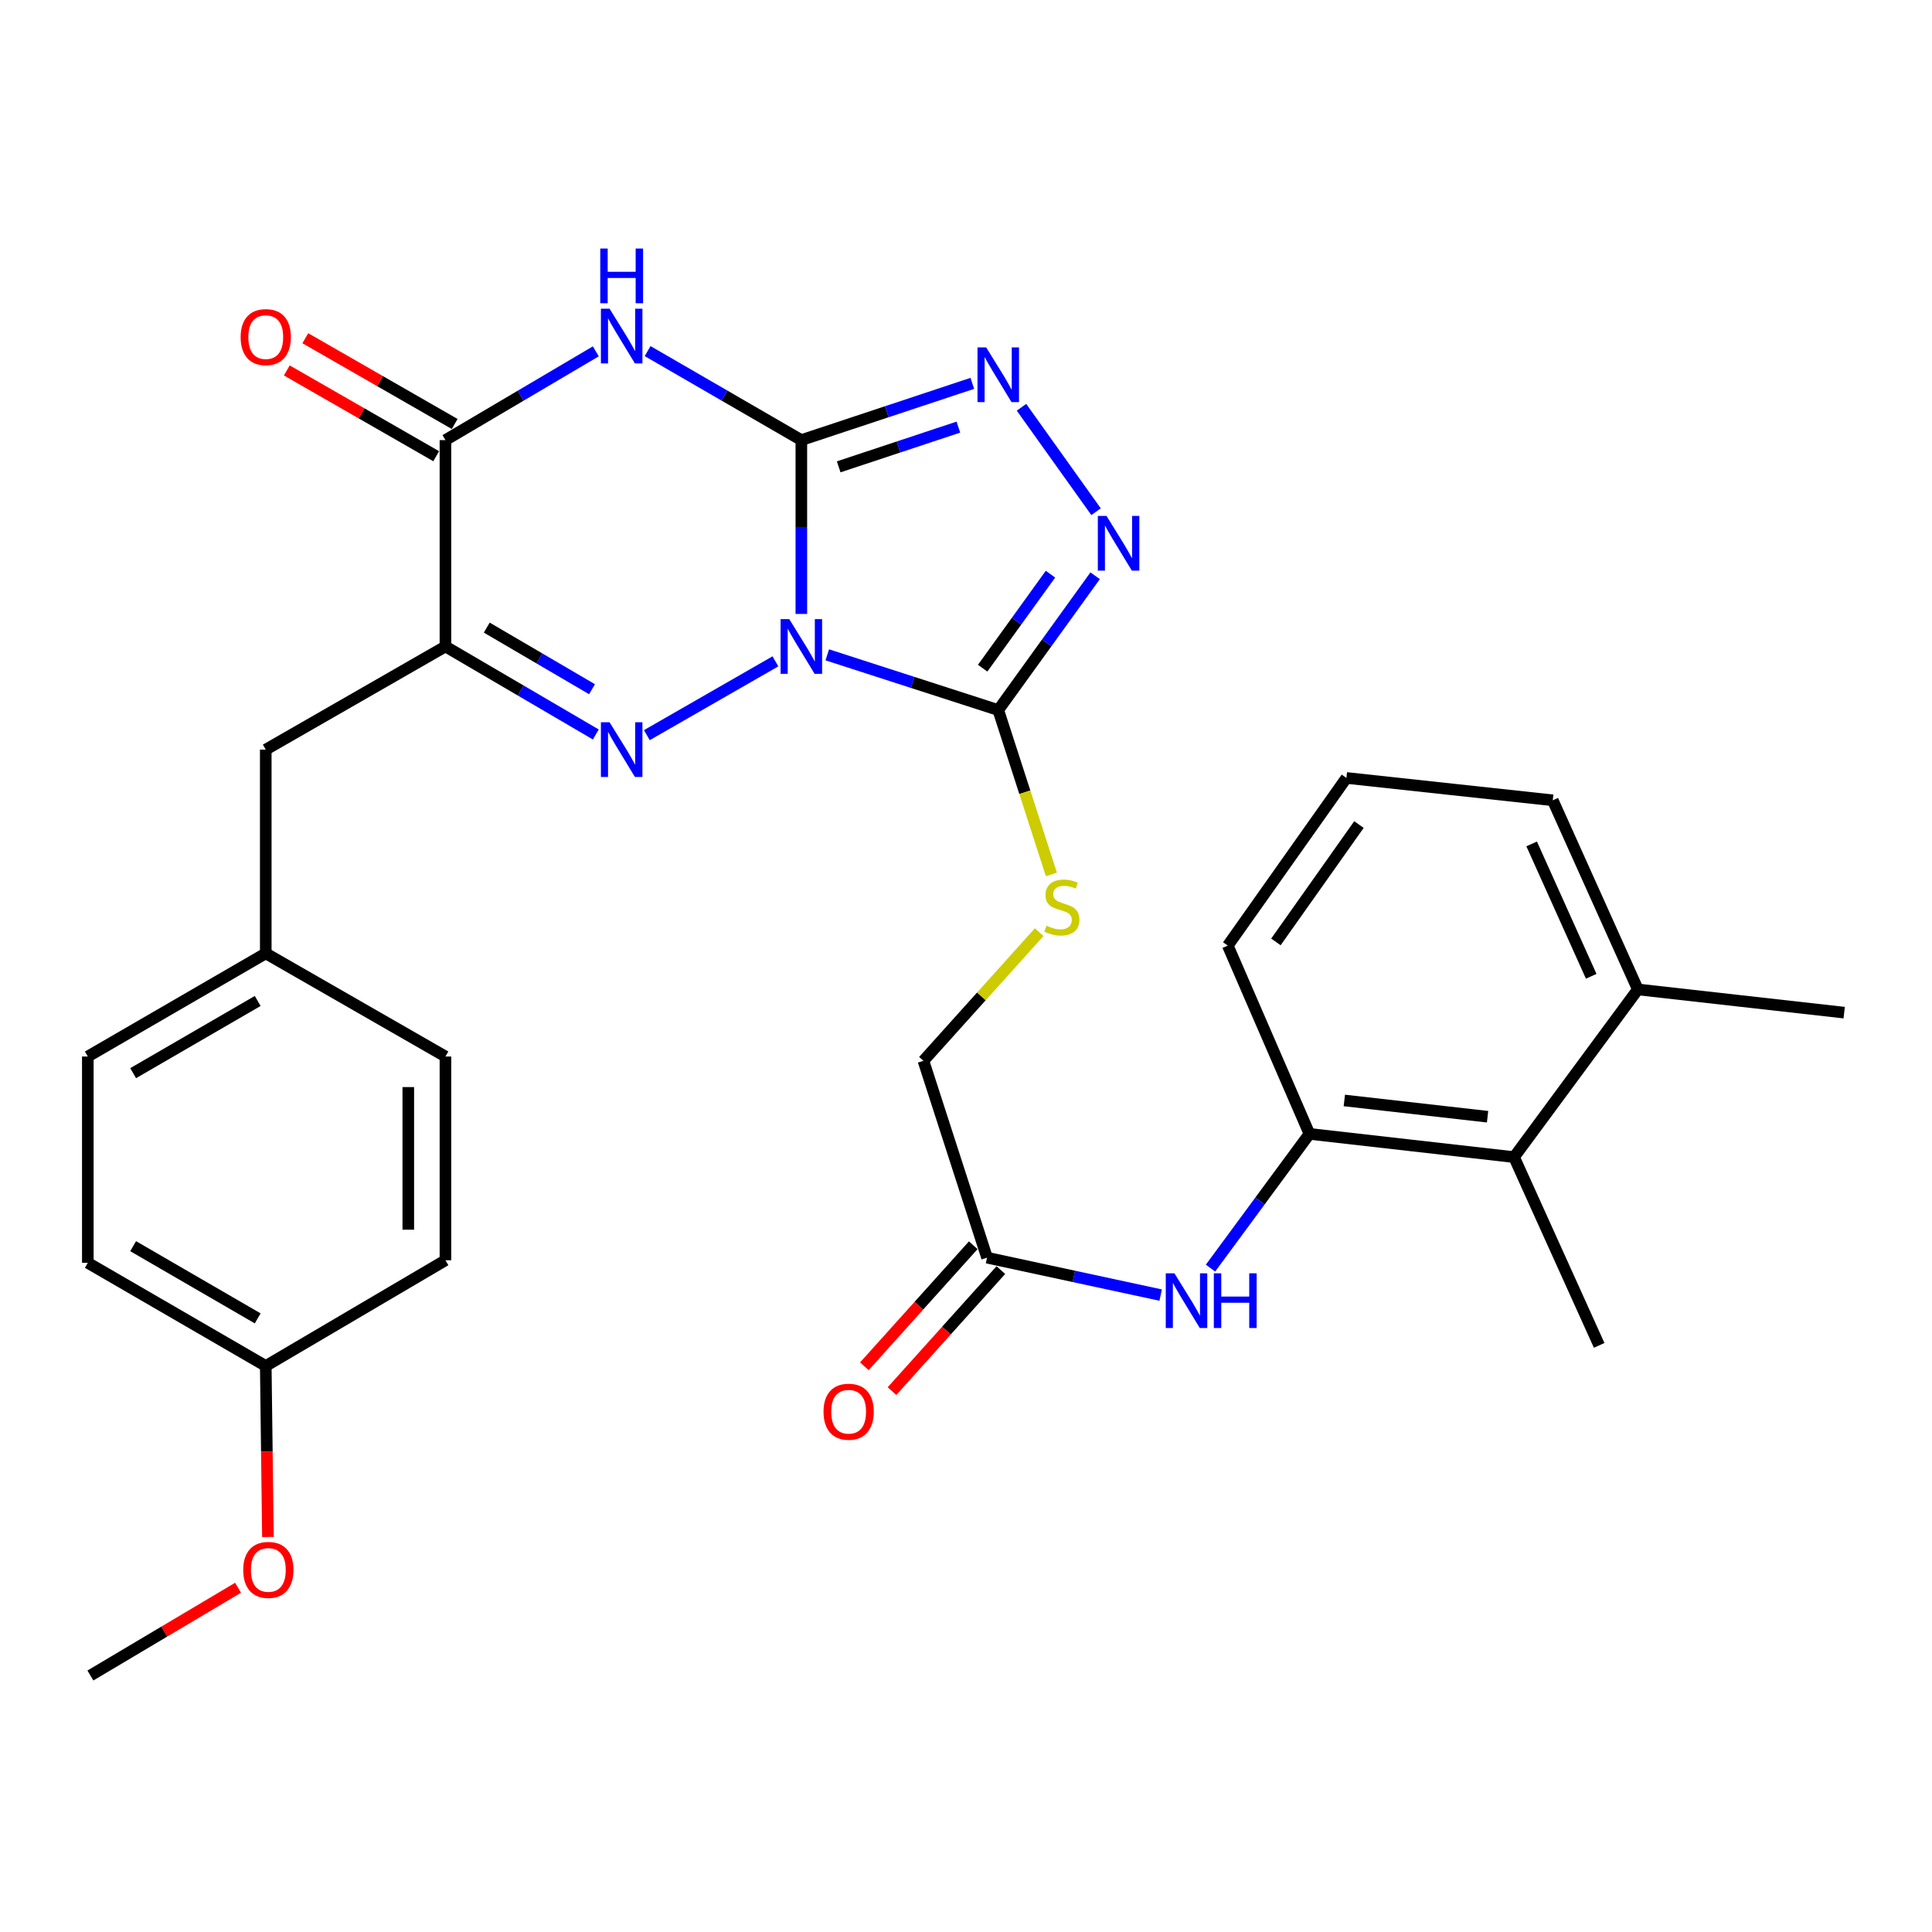 <?xml version='1.0' encoding='iso-8859-1'?>
<svg version='1.1' baseProfile='full'
              xmlns='http://www.w3.org/2000/svg'
                      xmlns:rdkit='http://www.rdkit.org/xml'
                      xmlns:xlink='http://www.w3.org/1999/xlink'
                  xml:space='preserve'
width='1000px' height='1000px' viewBox='0 0 1000 1000'>
<!-- END OF HEADER -->
<rect style='opacity:1.0;fill:#FFFFFF;stroke:none' width='1000' height='1000' x='0' y='0'> </rect>
<path class='bond-0' d='M 414.775,317.776 L 414.775,272.785' style='fill:none;fill-rule:evenodd;stroke:#0000FF;stroke-width:6px;stroke-linecap:butt;stroke-linejoin:miter;stroke-opacity:1' />
<path class='bond-0' d='M 414.775,272.785 L 414.775,227.795' style='fill:none;fill-rule:evenodd;stroke:#000000;stroke-width:6px;stroke-linecap:butt;stroke-linejoin:miter;stroke-opacity:1' />
<path class='bond-1' d='M 401.354,342.312 L 334.809,380.518' style='fill:none;fill-rule:evenodd;stroke:#0000FF;stroke-width:6px;stroke-linecap:butt;stroke-linejoin:miter;stroke-opacity:1' />
<path class='bond-3' d='M 428.193,338.94 L 472.444,353.233' style='fill:none;fill-rule:evenodd;stroke:#0000FF;stroke-width:6px;stroke-linecap:butt;stroke-linejoin:miter;stroke-opacity:1' />
<path class='bond-3' d='M 472.444,353.233 L 516.695,367.525' style='fill:none;fill-rule:evenodd;stroke:#000000;stroke-width:6px;stroke-linecap:butt;stroke-linejoin:miter;stroke-opacity:1' />
<path class='bond-2' d='M 414.775,227.795 L 374.988,204.76' style='fill:none;fill-rule:evenodd;stroke:#000000;stroke-width:6px;stroke-linecap:butt;stroke-linejoin:miter;stroke-opacity:1' />
<path class='bond-2' d='M 374.988,204.76 L 335.202,181.725' style='fill:none;fill-rule:evenodd;stroke:#0000FF;stroke-width:6px;stroke-linecap:butt;stroke-linejoin:miter;stroke-opacity:1' />
<path class='bond-5' d='M 414.775,227.795 L 459.023,213.109' style='fill:none;fill-rule:evenodd;stroke:#000000;stroke-width:6px;stroke-linecap:butt;stroke-linejoin:miter;stroke-opacity:1' />
<path class='bond-5' d='M 459.023,213.109 L 503.27,198.424' style='fill:none;fill-rule:evenodd;stroke:#0000FF;stroke-width:6px;stroke-linecap:butt;stroke-linejoin:miter;stroke-opacity:1' />
<path class='bond-5' d='M 434.106,241.637 L 465.079,231.357' style='fill:none;fill-rule:evenodd;stroke:#000000;stroke-width:6px;stroke-linecap:butt;stroke-linejoin:miter;stroke-opacity:1' />
<path class='bond-5' d='M 465.079,231.357 L 496.052,221.077' style='fill:none;fill-rule:evenodd;stroke:#0000FF;stroke-width:6px;stroke-linecap:butt;stroke-linejoin:miter;stroke-opacity:1' />
<path class='bond-4' d='M 308.393,380.167 L 269.475,357.387' style='fill:none;fill-rule:evenodd;stroke:#0000FF;stroke-width:6px;stroke-linecap:butt;stroke-linejoin:miter;stroke-opacity:1' />
<path class='bond-4' d='M 269.475,357.387 L 230.558,334.606' style='fill:none;fill-rule:evenodd;stroke:#000000;stroke-width:6px;stroke-linecap:butt;stroke-linejoin:miter;stroke-opacity:1' />
<path class='bond-4' d='M 306.43,356.741 L 279.188,340.794' style='fill:none;fill-rule:evenodd;stroke:#0000FF;stroke-width:6px;stroke-linecap:butt;stroke-linejoin:miter;stroke-opacity:1' />
<path class='bond-4' d='M 279.188,340.794 L 251.946,324.848' style='fill:none;fill-rule:evenodd;stroke:#000000;stroke-width:6px;stroke-linecap:butt;stroke-linejoin:miter;stroke-opacity:1' />
<path class='bond-32' d='M 308.387,181.854 L 269.473,204.825' style='fill:none;fill-rule:evenodd;stroke:#0000FF;stroke-width:6px;stroke-linecap:butt;stroke-linejoin:miter;stroke-opacity:1' />
<path class='bond-32' d='M 269.473,204.825 L 230.558,227.795' style='fill:none;fill-rule:evenodd;stroke:#000000;stroke-width:6px;stroke-linecap:butt;stroke-linejoin:miter;stroke-opacity:1' />
<path class='bond-7' d='M 516.695,367.525 L 541.768,332.768' style='fill:none;fill-rule:evenodd;stroke:#000000;stroke-width:6px;stroke-linecap:butt;stroke-linejoin:miter;stroke-opacity:1' />
<path class='bond-7' d='M 541.768,332.768 L 566.841,298.011' style='fill:none;fill-rule:evenodd;stroke:#0000FF;stroke-width:6px;stroke-linecap:butt;stroke-linejoin:miter;stroke-opacity:1' />
<path class='bond-7' d='M 508.624,345.85 L 526.176,321.52' style='fill:none;fill-rule:evenodd;stroke:#000000;stroke-width:6px;stroke-linecap:butt;stroke-linejoin:miter;stroke-opacity:1' />
<path class='bond-7' d='M 526.176,321.52 L 543.727,297.19' style='fill:none;fill-rule:evenodd;stroke:#0000FF;stroke-width:6px;stroke-linecap:butt;stroke-linejoin:miter;stroke-opacity:1' />
<path class='bond-9' d='M 516.695,367.525 L 530.45,410.07' style='fill:none;fill-rule:evenodd;stroke:#000000;stroke-width:6px;stroke-linecap:butt;stroke-linejoin:miter;stroke-opacity:1' />
<path class='bond-9' d='M 530.45,410.07 L 544.205,452.615' style='fill:none;fill-rule:evenodd;stroke:#CCCC00;stroke-width:6px;stroke-linecap:butt;stroke-linejoin:miter;stroke-opacity:1' />
<path class='bond-6' d='M 230.558,334.606 L 230.558,227.795' style='fill:none;fill-rule:evenodd;stroke:#000000;stroke-width:6px;stroke-linecap:butt;stroke-linejoin:miter;stroke-opacity:1' />
<path class='bond-13' d='M 230.558,334.606 L 137.558,388.001' style='fill:none;fill-rule:evenodd;stroke:#000000;stroke-width:6px;stroke-linecap:butt;stroke-linejoin:miter;stroke-opacity:1' />
<path class='bond-31' d='M 528.719,210.807 L 567.321,264.868' style='fill:none;fill-rule:evenodd;stroke:#0000FF;stroke-width:6px;stroke-linecap:butt;stroke-linejoin:miter;stroke-opacity:1' />
<path class='bond-14' d='M 235.345,219.458 L 196.685,197.262' style='fill:none;fill-rule:evenodd;stroke:#000000;stroke-width:6px;stroke-linecap:butt;stroke-linejoin:miter;stroke-opacity:1' />
<path class='bond-14' d='M 196.685,197.262 L 158.025,175.066' style='fill:none;fill-rule:evenodd;stroke:#FF0000;stroke-width:6px;stroke-linecap:butt;stroke-linejoin:miter;stroke-opacity:1' />
<path class='bond-14' d='M 225.772,236.132 L 187.112,213.936' style='fill:none;fill-rule:evenodd;stroke:#000000;stroke-width:6px;stroke-linecap:butt;stroke-linejoin:miter;stroke-opacity:1' />
<path class='bond-14' d='M 187.112,213.936 L 148.452,191.74' style='fill:none;fill-rule:evenodd;stroke:#FF0000;stroke-width:6px;stroke-linecap:butt;stroke-linejoin:miter;stroke-opacity:1' />
<path class='bond-8' d='M 677.766,586.894 L 652.159,621.636' style='fill:none;fill-rule:evenodd;stroke:#000000;stroke-width:6px;stroke-linecap:butt;stroke-linejoin:miter;stroke-opacity:1' />
<path class='bond-8' d='M 652.159,621.636 L 626.551,656.378' style='fill:none;fill-rule:evenodd;stroke:#0000FF;stroke-width:6px;stroke-linecap:butt;stroke-linejoin:miter;stroke-opacity:1' />
<path class='bond-11' d='M 677.766,586.894 L 783.68,598.921' style='fill:none;fill-rule:evenodd;stroke:#000000;stroke-width:6px;stroke-linecap:butt;stroke-linejoin:miter;stroke-opacity:1' />
<path class='bond-11' d='M 695.822,569.595 L 769.962,578.014' style='fill:none;fill-rule:evenodd;stroke:#000000;stroke-width:6px;stroke-linecap:butt;stroke-linejoin:miter;stroke-opacity:1' />
<path class='bond-24' d='M 677.766,586.894 L 635.501,489.45' style='fill:none;fill-rule:evenodd;stroke:#000000;stroke-width:6px;stroke-linecap:butt;stroke-linejoin:miter;stroke-opacity:1' />
<path class='bond-17' d='M 537.876,482.482 L 507.921,515.777' style='fill:none;fill-rule:evenodd;stroke:#CCCC00;stroke-width:6px;stroke-linecap:butt;stroke-linejoin:miter;stroke-opacity:1' />
<path class='bond-17' d='M 507.921,515.777 L 477.965,549.072' style='fill:none;fill-rule:evenodd;stroke:#000000;stroke-width:6px;stroke-linecap:butt;stroke-linejoin:miter;stroke-opacity:1' />
<path class='bond-10' d='M 600.758,670.335 L 555.826,660.653' style='fill:none;fill-rule:evenodd;stroke:#0000FF;stroke-width:6px;stroke-linecap:butt;stroke-linejoin:miter;stroke-opacity:1' />
<path class='bond-10' d='M 555.826,660.653 L 510.895,650.97' style='fill:none;fill-rule:evenodd;stroke:#000000;stroke-width:6px;stroke-linecap:butt;stroke-linejoin:miter;stroke-opacity:1' />
<path class='bond-16' d='M 783.68,598.921 L 847.745,512.126' style='fill:none;fill-rule:evenodd;stroke:#000000;stroke-width:6px;stroke-linecap:butt;stroke-linejoin:miter;stroke-opacity:1' />
<path class='bond-27' d='M 783.68,598.921 L 827.729,696.365' style='fill:none;fill-rule:evenodd;stroke:#000000;stroke-width:6px;stroke-linecap:butt;stroke-linejoin:miter;stroke-opacity:1' />
<path class='bond-12' d='M 510.895,650.97 L 477.965,549.072' style='fill:none;fill-rule:evenodd;stroke:#000000;stroke-width:6px;stroke-linecap:butt;stroke-linejoin:miter;stroke-opacity:1' />
<path class='bond-15' d='M 503.747,644.542 L 475.573,675.867' style='fill:none;fill-rule:evenodd;stroke:#000000;stroke-width:6px;stroke-linecap:butt;stroke-linejoin:miter;stroke-opacity:1' />
<path class='bond-15' d='M 475.573,675.867 L 447.398,707.192' style='fill:none;fill-rule:evenodd;stroke:#FF0000;stroke-width:6px;stroke-linecap:butt;stroke-linejoin:miter;stroke-opacity:1' />
<path class='bond-15' d='M 518.042,657.399 L 489.867,688.724' style='fill:none;fill-rule:evenodd;stroke:#000000;stroke-width:6px;stroke-linecap:butt;stroke-linejoin:miter;stroke-opacity:1' />
<path class='bond-15' d='M 489.867,688.724 L 461.692,720.049' style='fill:none;fill-rule:evenodd;stroke:#FF0000;stroke-width:6px;stroke-linecap:butt;stroke-linejoin:miter;stroke-opacity:1' />
<path class='bond-18' d='M 137.558,388.001 L 137.558,493.456' style='fill:none;fill-rule:evenodd;stroke:#000000;stroke-width:6px;stroke-linecap:butt;stroke-linejoin:miter;stroke-opacity:1' />
<path class='bond-29' d='M 847.745,512.126 L 954.545,524.142' style='fill:none;fill-rule:evenodd;stroke:#000000;stroke-width:6px;stroke-linecap:butt;stroke-linejoin:miter;stroke-opacity:1' />
<path class='bond-34' d='M 847.745,512.126 L 803.707,414.234' style='fill:none;fill-rule:evenodd;stroke:#000000;stroke-width:6px;stroke-linecap:butt;stroke-linejoin:miter;stroke-opacity:1' />
<path class='bond-34' d='M 823.606,505.33 L 792.779,436.805' style='fill:none;fill-rule:evenodd;stroke:#000000;stroke-width:6px;stroke-linecap:butt;stroke-linejoin:miter;stroke-opacity:1' />
<path class='bond-20' d='M 137.558,493.456 L 230.558,546.851' style='fill:none;fill-rule:evenodd;stroke:#000000;stroke-width:6px;stroke-linecap:butt;stroke-linejoin:miter;stroke-opacity:1' />
<path class='bond-21' d='M 137.558,493.456 L 45.455,546.851' style='fill:none;fill-rule:evenodd;stroke:#000000;stroke-width:6px;stroke-linecap:butt;stroke-linejoin:miter;stroke-opacity:1' />
<path class='bond-21' d='M 133.385,518.098 L 68.913,555.474' style='fill:none;fill-rule:evenodd;stroke:#000000;stroke-width:6px;stroke-linecap:butt;stroke-linejoin:miter;stroke-opacity:1' />
<path class='bond-19' d='M 137.558,707.035 L 45.455,653.64' style='fill:none;fill-rule:evenodd;stroke:#000000;stroke-width:6px;stroke-linecap:butt;stroke-linejoin:miter;stroke-opacity:1' />
<path class='bond-19' d='M 133.385,682.393 L 68.913,645.016' style='fill:none;fill-rule:evenodd;stroke:#000000;stroke-width:6px;stroke-linecap:butt;stroke-linejoin:miter;stroke-opacity:1' />
<path class='bond-25' d='M 137.558,707.035 L 138.118,751.289' style='fill:none;fill-rule:evenodd;stroke:#000000;stroke-width:6px;stroke-linecap:butt;stroke-linejoin:miter;stroke-opacity:1' />
<path class='bond-25' d='M 138.118,751.289 L 138.678,795.544' style='fill:none;fill-rule:evenodd;stroke:#FF0000;stroke-width:6px;stroke-linecap:butt;stroke-linejoin:miter;stroke-opacity:1' />
<path class='bond-33' d='M 137.558,707.035 L 230.558,652.305' style='fill:none;fill-rule:evenodd;stroke:#000000;stroke-width:6px;stroke-linecap:butt;stroke-linejoin:miter;stroke-opacity:1' />
<path class='bond-23' d='M 230.558,546.851 L 230.558,652.305' style='fill:none;fill-rule:evenodd;stroke:#000000;stroke-width:6px;stroke-linecap:butt;stroke-linejoin:miter;stroke-opacity:1' />
<path class='bond-23' d='M 211.332,562.669 L 211.332,636.487' style='fill:none;fill-rule:evenodd;stroke:#000000;stroke-width:6px;stroke-linecap:butt;stroke-linejoin:miter;stroke-opacity:1' />
<path class='bond-22' d='M 45.455,546.851 L 45.455,653.64' style='fill:none;fill-rule:evenodd;stroke:#000000;stroke-width:6px;stroke-linecap:butt;stroke-linejoin:miter;stroke-opacity:1' />
<path class='bond-26' d='M 635.501,489.45 L 696.906,402.666' style='fill:none;fill-rule:evenodd;stroke:#000000;stroke-width:6px;stroke-linecap:butt;stroke-linejoin:miter;stroke-opacity:1' />
<path class='bond-26' d='M 660.406,487.538 L 703.39,426.789' style='fill:none;fill-rule:evenodd;stroke:#000000;stroke-width:6px;stroke-linecap:butt;stroke-linejoin:miter;stroke-opacity:1' />
<path class='bond-30' d='M 123.214,821.819 L 85.002,844.53' style='fill:none;fill-rule:evenodd;stroke:#FF0000;stroke-width:6px;stroke-linecap:butt;stroke-linejoin:miter;stroke-opacity:1' />
<path class='bond-30' d='M 85.002,844.53 L 46.79,867.241' style='fill:none;fill-rule:evenodd;stroke:#000000;stroke-width:6px;stroke-linecap:butt;stroke-linejoin:miter;stroke-opacity:1' />
<path class='bond-28' d='M 696.906,402.666 L 803.707,414.234' style='fill:none;fill-rule:evenodd;stroke:#000000;stroke-width:6px;stroke-linecap:butt;stroke-linejoin:miter;stroke-opacity:1' />
<path  class='atom-0' d='M 408.515 320.446
L 417.795 335.446
Q 418.715 336.926, 420.195 339.606
Q 421.675 342.286, 421.755 342.446
L 421.755 320.446
L 425.515 320.446
L 425.515 348.766
L 421.635 348.766
L 411.675 332.366
Q 410.515 330.446, 409.275 328.246
Q 408.075 326.046, 407.715 325.366
L 407.715 348.766
L 404.035 348.766
L 404.035 320.446
L 408.515 320.446
' fill='#0000FF'/>
<path  class='atom-2' d='M 315.515 373.841
L 324.795 388.841
Q 325.715 390.321, 327.195 393.001
Q 328.675 395.681, 328.755 395.841
L 328.755 373.841
L 332.515 373.841
L 332.515 402.161
L 328.635 402.161
L 318.675 385.761
Q 317.515 383.841, 316.275 381.641
Q 315.075 379.441, 314.715 378.761
L 314.715 402.161
L 311.035 402.161
L 311.035 373.841
L 315.515 373.841
' fill='#0000FF'/>
<path  class='atom-3' d='M 315.515 159.792
L 324.795 174.792
Q 325.715 176.272, 327.195 178.952
Q 328.675 181.632, 328.755 181.792
L 328.755 159.792
L 332.515 159.792
L 332.515 188.112
L 328.635 188.112
L 318.675 171.712
Q 317.515 169.792, 316.275 167.592
Q 315.075 165.392, 314.715 164.712
L 314.715 188.112
L 311.035 188.112
L 311.035 159.792
L 315.515 159.792
' fill='#0000FF'/>
<path  class='atom-3' d='M 310.695 128.64
L 314.535 128.64
L 314.535 140.68
L 329.015 140.68
L 329.015 128.64
L 332.855 128.64
L 332.855 156.96
L 329.015 156.96
L 329.015 143.88
L 314.535 143.88
L 314.535 156.96
L 310.695 156.96
L 310.695 128.64
' fill='#0000FF'/>
<path  class='atom-6' d='M 510.435 179.808
L 519.715 194.808
Q 520.635 196.288, 522.115 198.968
Q 523.595 201.648, 523.675 201.808
L 523.675 179.808
L 527.435 179.808
L 527.435 208.128
L 523.555 208.128
L 513.595 191.728
Q 512.435 189.808, 511.195 187.608
Q 509.995 185.408, 509.635 184.728
L 509.635 208.128
L 505.955 208.128
L 505.955 179.808
L 510.435 179.808
' fill='#0000FF'/>
<path  class='atom-8' d='M 572.716 267.03
L 581.996 282.03
Q 582.916 283.51, 584.396 286.19
Q 585.876 288.87, 585.956 289.03
L 585.956 267.03
L 589.716 267.03
L 589.716 295.35
L 585.836 295.35
L 575.876 278.95
Q 574.716 277.03, 573.476 274.83
Q 572.276 272.63, 571.916 271.95
L 571.916 295.35
L 568.236 295.35
L 568.236 267.03
L 572.716 267.03
' fill='#0000FF'/>
<path  class='atom-10' d='M 541.635 479.132
Q 541.955 479.252, 543.275 479.812
Q 544.595 480.372, 546.035 480.732
Q 547.515 481.052, 548.955 481.052
Q 551.635 481.052, 553.195 479.772
Q 554.755 478.452, 554.755 476.172
Q 554.755 474.612, 553.955 473.652
Q 553.195 472.692, 551.995 472.172
Q 550.795 471.652, 548.795 471.052
Q 546.275 470.292, 544.755 469.572
Q 543.275 468.852, 542.195 467.332
Q 541.155 465.812, 541.155 463.252
Q 541.155 459.692, 543.555 457.492
Q 545.995 455.292, 550.795 455.292
Q 554.075 455.292, 557.795 456.852
L 556.875 459.932
Q 553.475 458.532, 550.915 458.532
Q 548.155 458.532, 546.635 459.692
Q 545.115 460.812, 545.155 462.772
Q 545.155 464.292, 545.915 465.212
Q 546.715 466.132, 547.835 466.652
Q 548.995 467.172, 550.915 467.772
Q 553.475 468.572, 554.995 469.372
Q 556.515 470.172, 557.595 471.812
Q 558.715 473.412, 558.715 476.172
Q 558.715 480.092, 556.075 482.212
Q 553.475 484.292, 549.115 484.292
Q 546.595 484.292, 544.675 483.732
Q 542.795 483.212, 540.555 482.292
L 541.635 479.132
' fill='#CCCC00'/>
<path  class='atom-11' d='M 607.878 659.059
L 617.158 674.059
Q 618.078 675.539, 619.558 678.219
Q 621.038 680.899, 621.118 681.059
L 621.118 659.059
L 624.878 659.059
L 624.878 687.379
L 620.998 687.379
L 611.038 670.979
Q 609.878 669.059, 608.638 666.859
Q 607.438 664.659, 607.078 663.979
L 607.078 687.379
L 603.398 687.379
L 603.398 659.059
L 607.878 659.059
' fill='#0000FF'/>
<path  class='atom-11' d='M 628.278 659.059
L 632.118 659.059
L 632.118 671.099
L 646.598 671.099
L 646.598 659.059
L 650.438 659.059
L 650.438 687.379
L 646.598 687.379
L 646.598 674.299
L 632.118 674.299
L 632.118 687.379
L 628.278 687.379
L 628.278 659.059
' fill='#0000FF'/>
<path  class='atom-15' d='M 124.558 174.48
Q 124.558 167.68, 127.918 163.88
Q 131.278 160.08, 137.558 160.08
Q 143.838 160.08, 147.198 163.88
Q 150.558 167.68, 150.558 174.48
Q 150.558 181.36, 147.158 185.28
Q 143.758 189.16, 137.558 189.16
Q 131.318 189.16, 127.918 185.28
Q 124.558 181.4, 124.558 174.48
M 137.558 185.96
Q 141.878 185.96, 144.198 183.08
Q 146.558 180.16, 146.558 174.48
Q 146.558 168.92, 144.198 166.12
Q 141.878 163.28, 137.558 163.28
Q 133.238 163.28, 130.878 166.08
Q 128.558 168.88, 128.558 174.48
Q 128.558 180.2, 130.878 183.08
Q 133.238 185.96, 137.558 185.96
' fill='#FF0000'/>
<path  class='atom-16' d='M 426.257 730.699
Q 426.257 723.899, 429.617 720.099
Q 432.977 716.299, 439.257 716.299
Q 445.537 716.299, 448.897 720.099
Q 452.257 723.899, 452.257 730.699
Q 452.257 737.579, 448.857 741.499
Q 445.457 745.379, 439.257 745.379
Q 433.017 745.379, 429.617 741.499
Q 426.257 737.619, 426.257 730.699
M 439.257 742.179
Q 443.577 742.179, 445.897 739.299
Q 448.257 736.379, 448.257 730.699
Q 448.257 725.139, 445.897 722.339
Q 443.577 719.499, 439.257 719.499
Q 434.937 719.499, 432.577 722.299
Q 430.257 725.099, 430.257 730.699
Q 430.257 736.419, 432.577 739.299
Q 434.937 742.179, 439.257 742.179
' fill='#FF0000'/>
<path  class='atom-26' d='M 125.893 812.581
Q 125.893 805.781, 129.253 801.981
Q 132.613 798.181, 138.893 798.181
Q 145.173 798.181, 148.533 801.981
Q 151.893 805.781, 151.893 812.581
Q 151.893 819.461, 148.493 823.381
Q 145.093 827.261, 138.893 827.261
Q 132.653 827.261, 129.253 823.381
Q 125.893 819.501, 125.893 812.581
M 138.893 824.061
Q 143.213 824.061, 145.533 821.181
Q 147.893 818.261, 147.893 812.581
Q 147.893 807.021, 145.533 804.221
Q 143.213 801.381, 138.893 801.381
Q 134.573 801.381, 132.213 804.181
Q 129.893 806.981, 129.893 812.581
Q 129.893 818.301, 132.213 821.181
Q 134.573 824.061, 138.893 824.061
' fill='#FF0000'/>
</svg>
